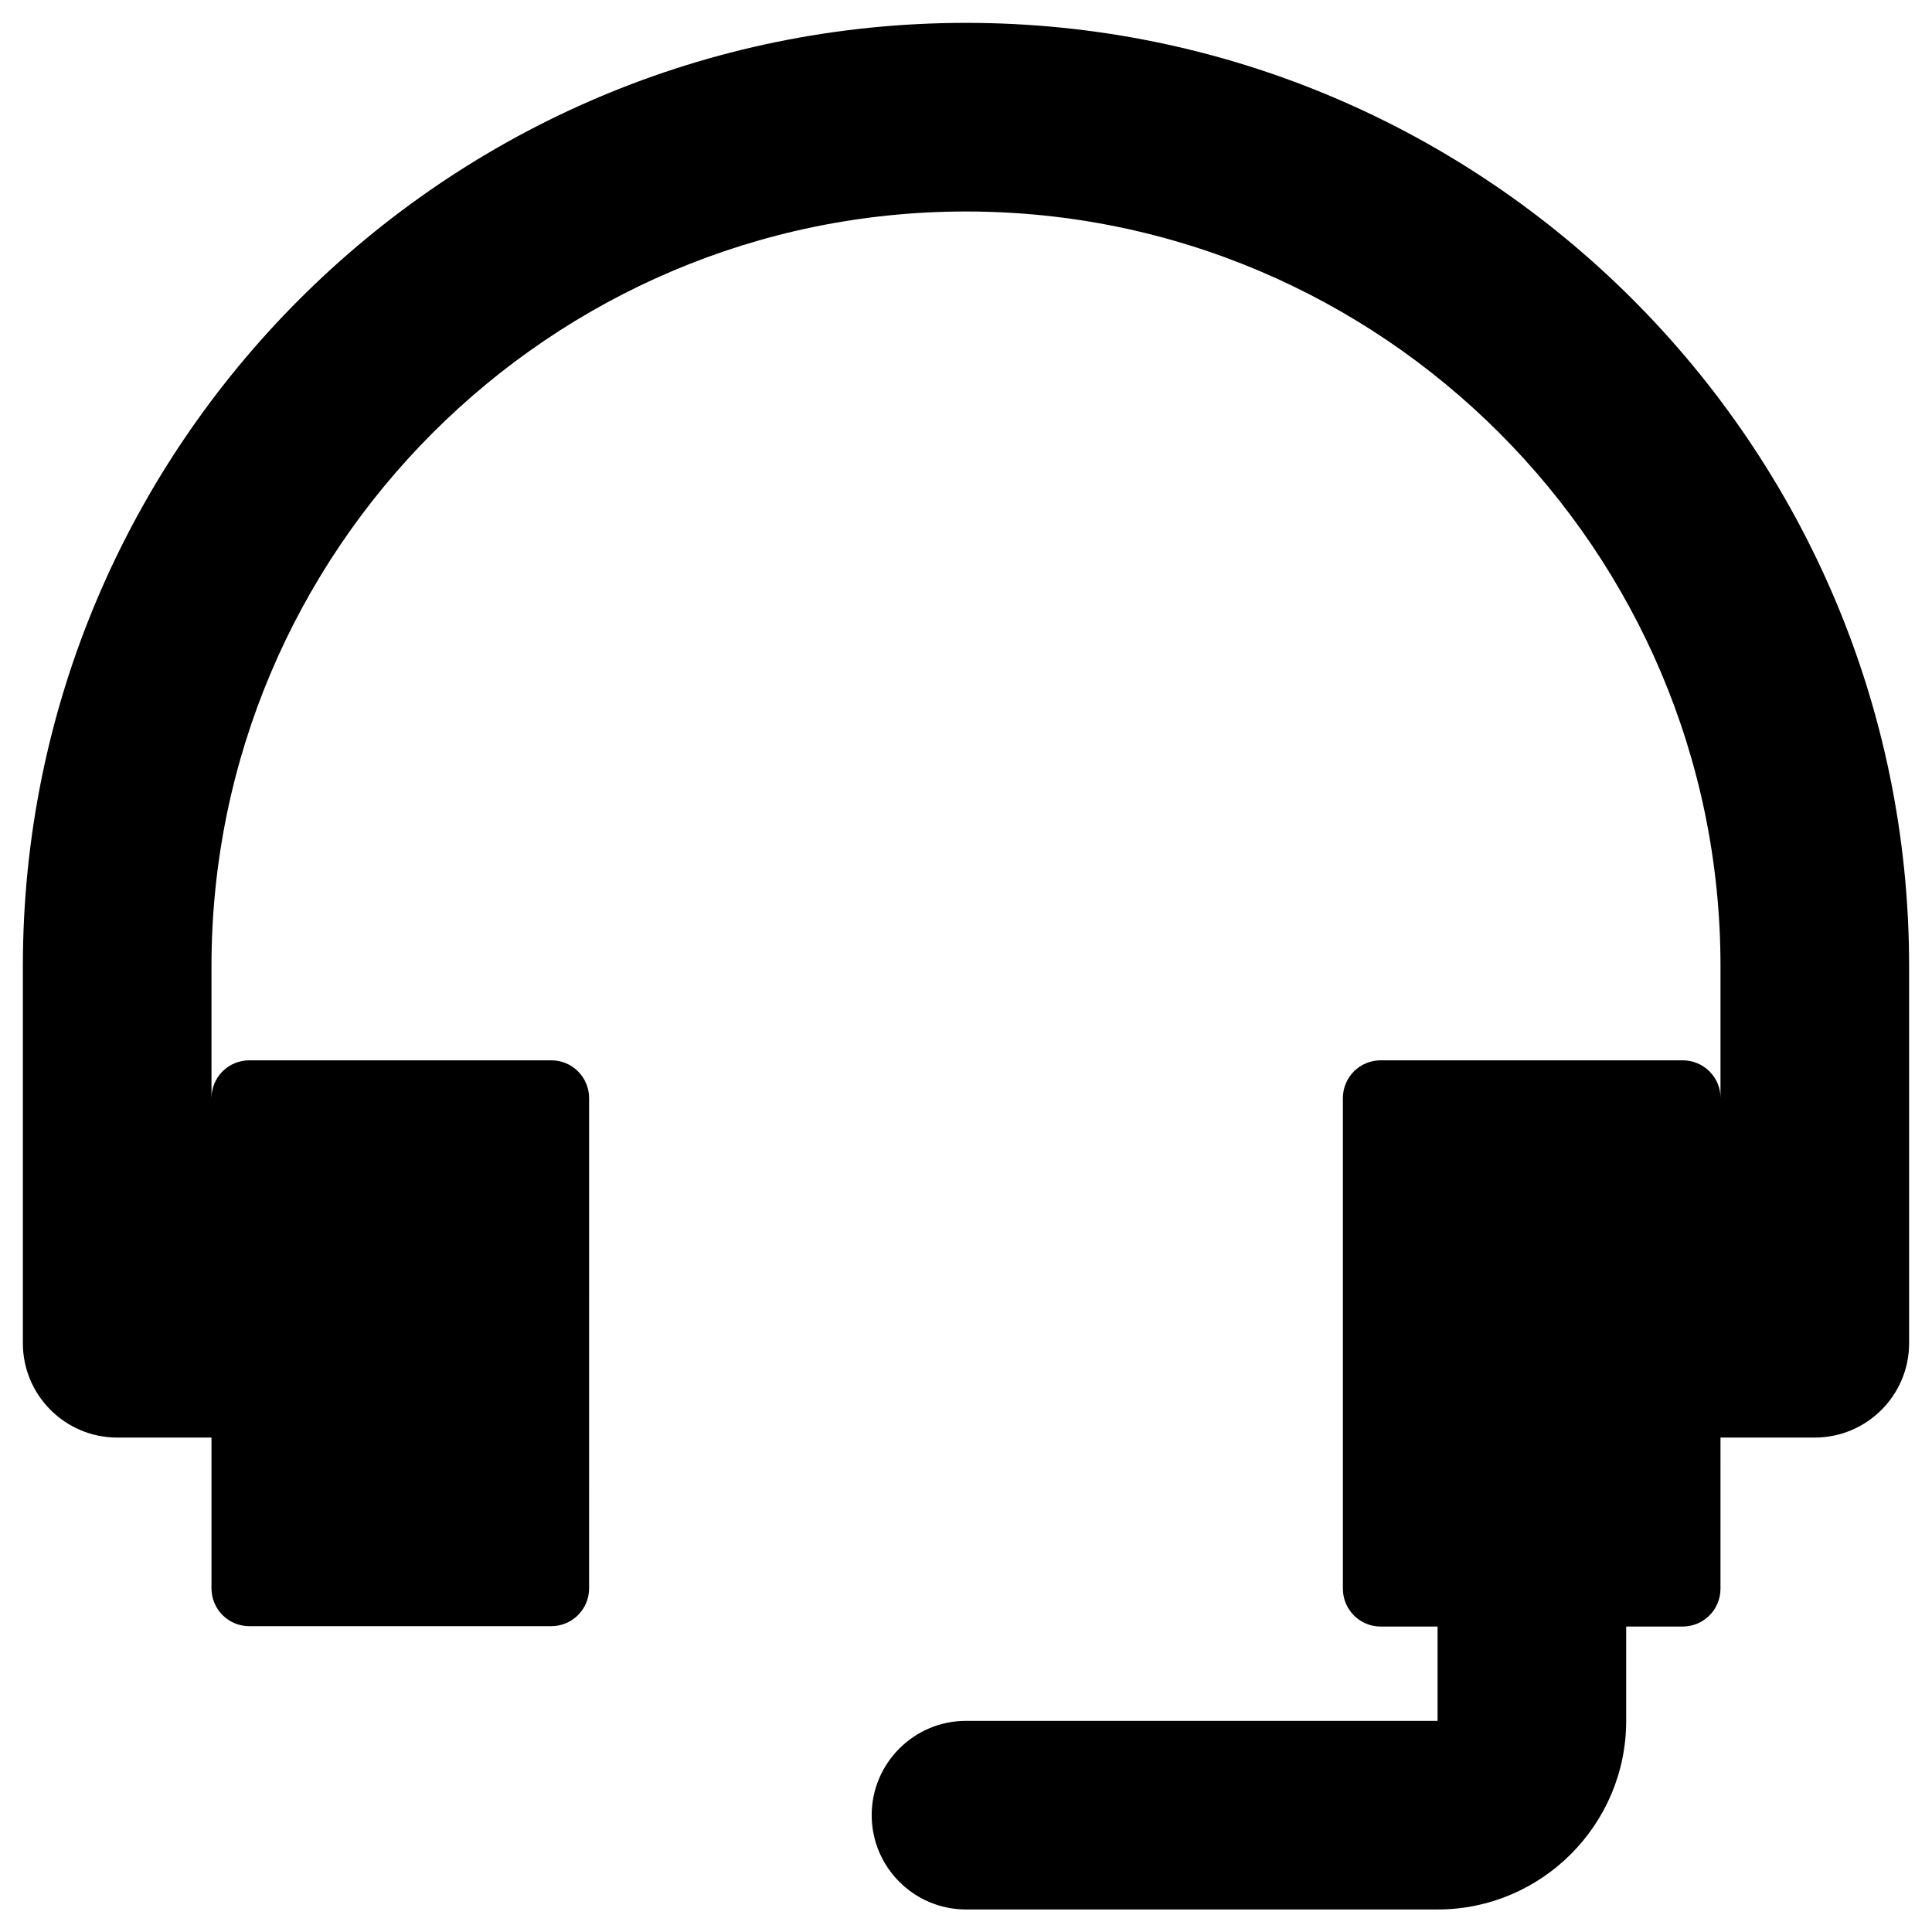 <?xml version="1.0" encoding="UTF-8"?>
<!-- Uploaded to: ICON Repo, www.svgrepo.com, Generator: ICON Repo Mixer Tools -->
<svg fill="#000000" width="800px" height="800px" version="1.1" viewBox="144 144 512 512" xmlns="http://www.w3.org/2000/svg">
 <path d="m400 150.06c-137.86 0-249.94 112.08-249.94 249.94v99.977c0 13.777 11.219 24.992 24.992 24.992h24.992v39.949c0 5.512 4.43 10.035 10.035 10.035h80c5.512 0 10.035-4.43 10.035-10.035l0.004-129.89c0-5.512-4.43-10.035-10.035-10.035h-80c-5.512 0-10.035 4.43-10.035 10.035v-35.031c0-110.21 89.738-199.95 199.95-199.95 110.21 0 199.95 89.742 199.95 199.95v34.934c0-5.512-4.527-9.938-10.035-9.938h-80c-5.512 0-10.035 4.43-10.035 10.035v129.99c0 5.512 4.43 10.035 10.035 10.035l15.055-0.004v24.992l-124.97 0.004c-13.777 0-24.992 11.219-24.992 24.992 0 13.777 11.219 24.992 24.992 24.992h124.97c27.551 0 49.988-22.434 49.988-49.988v-24.992h14.953c5.512 0 10.035-4.43 10.035-10.035l0.004-40.047h24.992c13.777 0 24.992-11.219 24.992-24.992v-99.977c0-137.86-112.08-249.94-249.93-249.94z"/>
</svg>